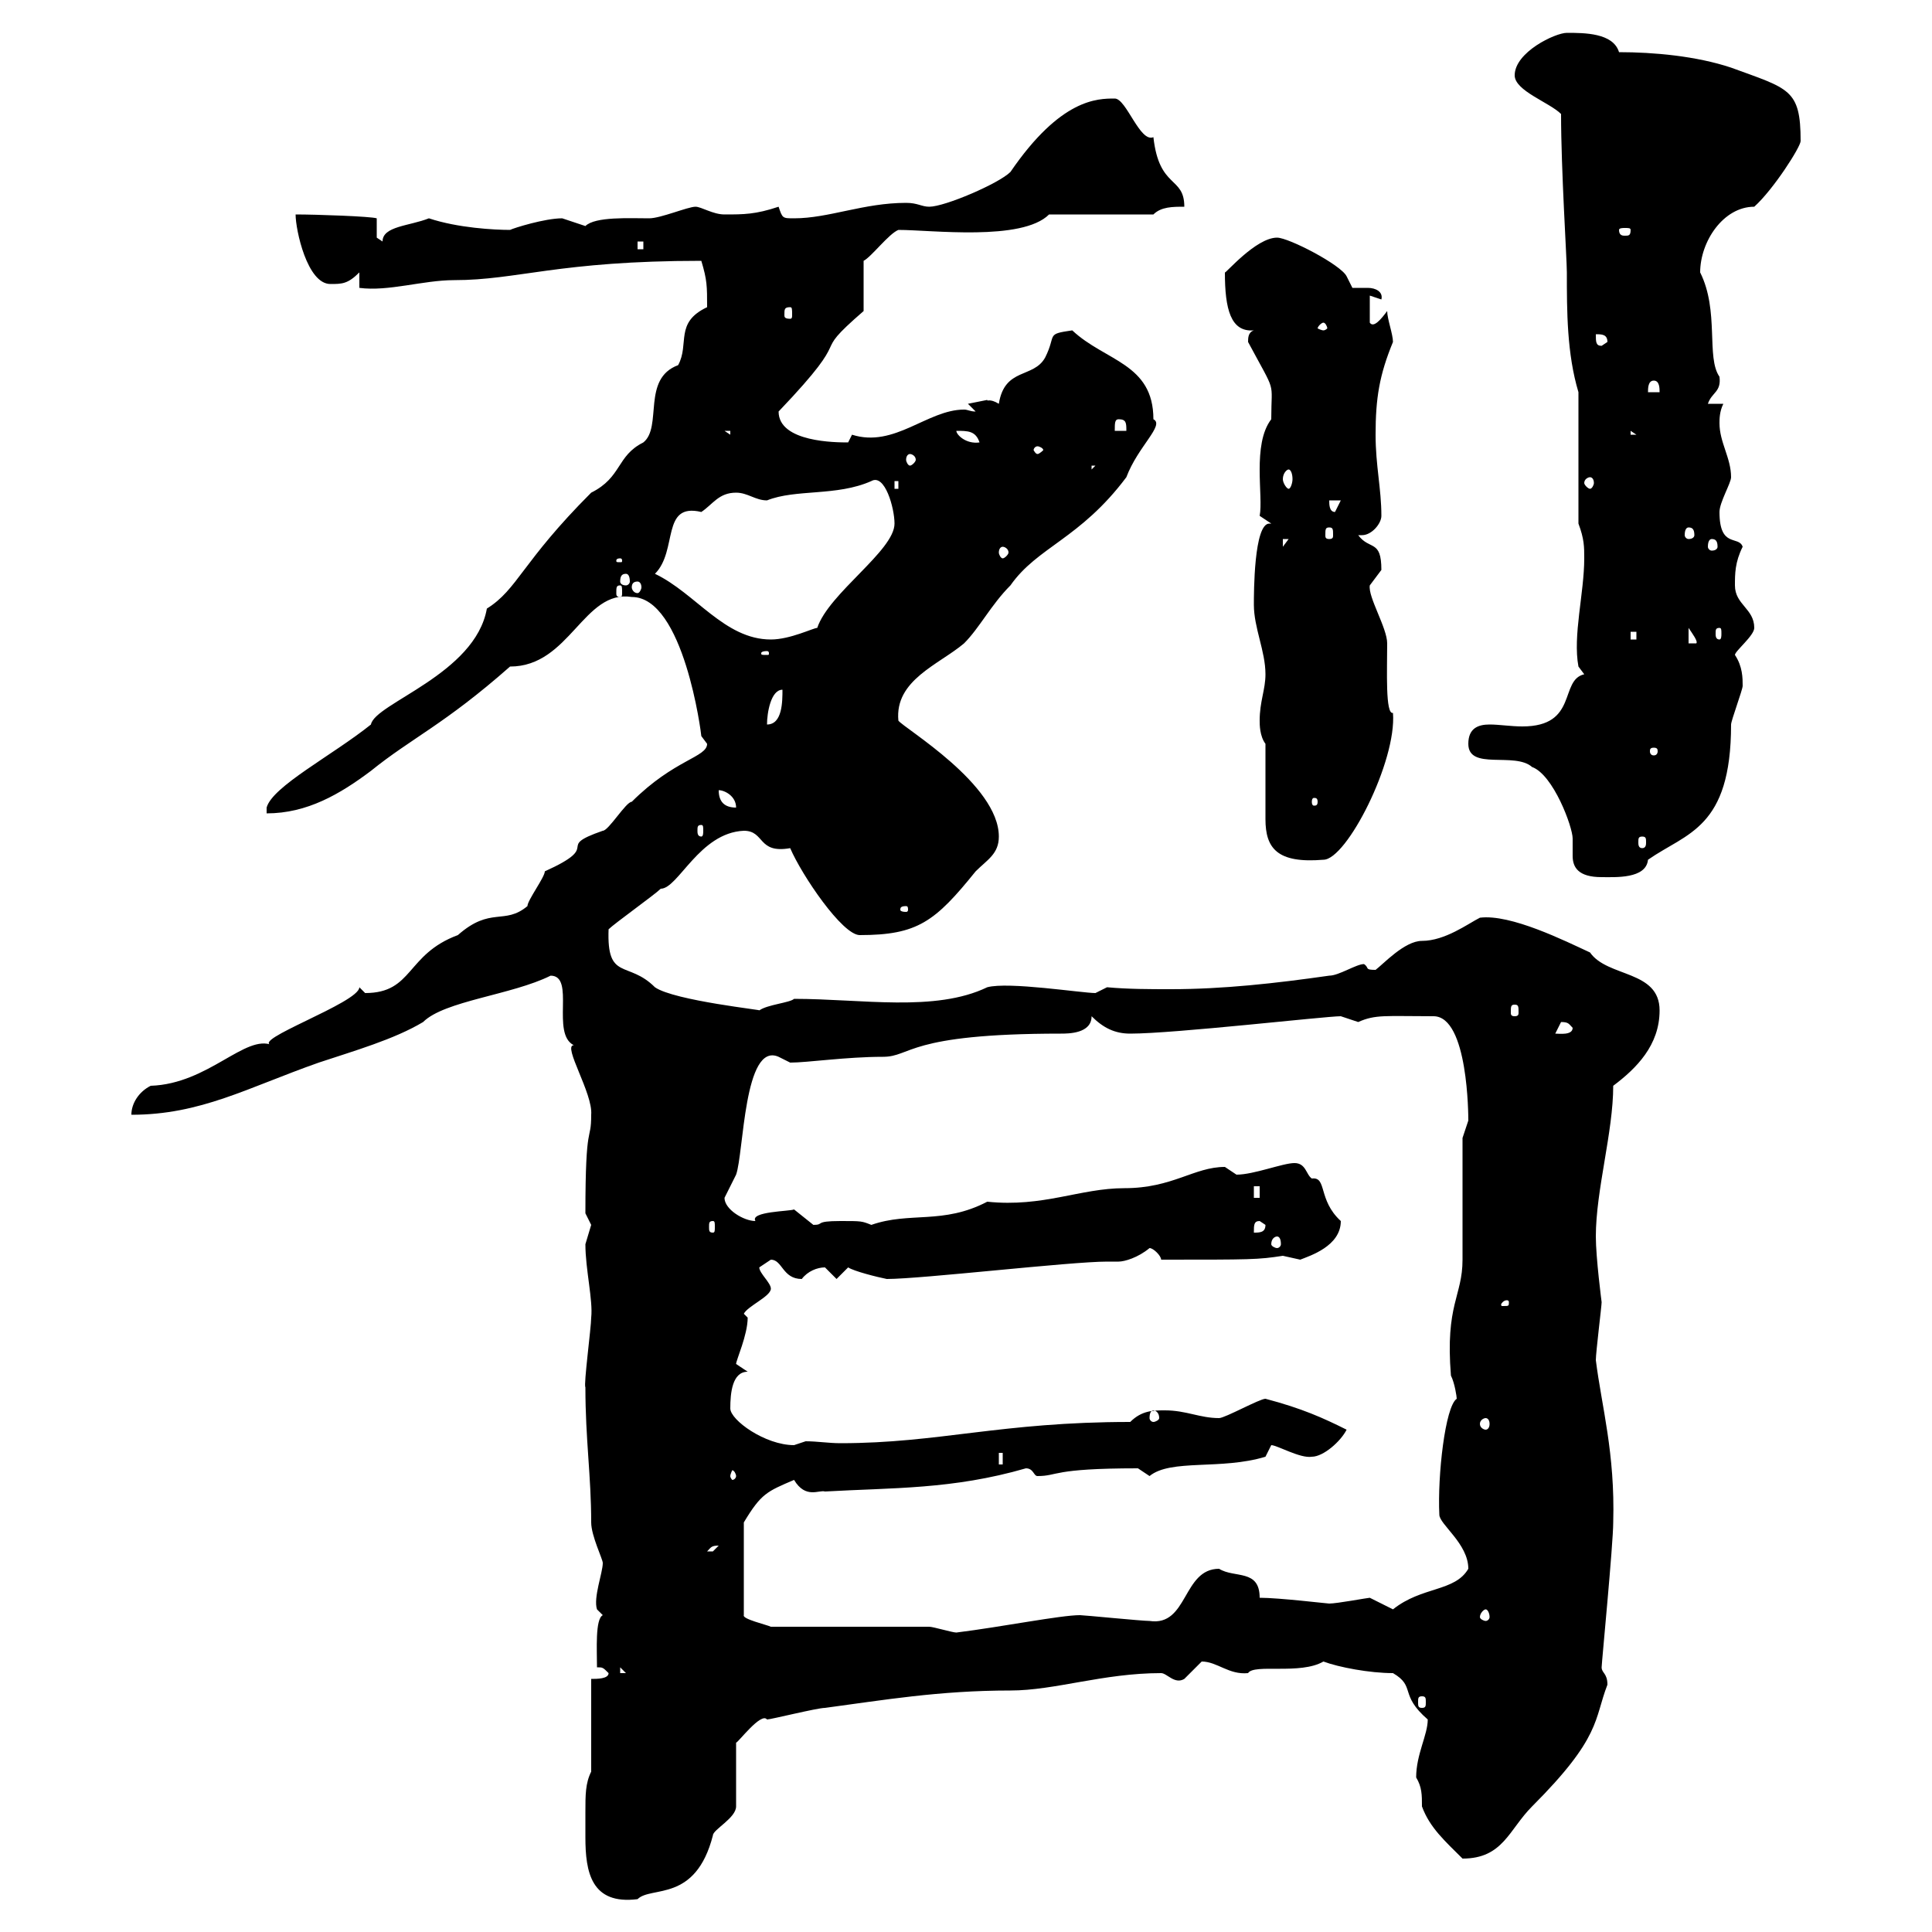 <svg xmlns="http://www.w3.org/2000/svg" xmlns:xlink="http://www.w3.org/1999/xlink" width="300" height="300"><path d="M90.90 281.40C90.90 282.90 90.90 283.80 90.90 285.30C90.90 290.70 91.80 295.80 99 294.90C101.10 292.80 108 295.50 110.70 285C110.70 284.10 114.30 282.30 114.30 280.50L114.30 270.60C114.60 270.60 118.20 265.80 119.10 267C119.70 267 126.90 265.20 128.10 265.20C137.10 264 145.80 262.50 156.90 262.50C163.80 262.50 171.30 259.80 180.30 259.80C181.20 259.80 182.40 261.60 183.90 260.70C183.90 260.70 186.60 258 186.60 258C189 258 190.80 260.10 193.80 259.80C194.70 258.30 201.90 260.10 205.50 258C207.90 258.90 212.70 259.80 216.30 259.80C219.90 261.90 217.20 263.10 221.70 267C221.70 269.40 219.90 272.40 219.90 276C220.80 277.50 220.80 278.70 220.80 280.50C222 283.80 224.40 285.90 227.10 288.60C233.40 288.60 234.30 284.10 237.90 280.50C248.70 269.70 247.50 267 249.60 261.60C249.60 259.80 248.70 259.80 248.70 258.90C248.70 258.30 250.50 239.70 250.50 236.40C250.80 225.60 248.70 218.40 247.80 211.20C247.80 210 248.70 202.80 248.70 202.20C248.70 202.20 247.80 195.30 247.80 192C247.80 184.80 250.50 175.80 250.50 168.60C254.10 165.90 257.70 162.30 257.70 156.90C257.70 150.60 249.60 151.80 246.90 147.90C243 146.10 234.60 141.90 229.80 142.50C228 143.40 224.40 146.10 220.80 146.10C218.10 146.10 214.80 149.70 213.60 150.60C211.80 150.60 212.70 150.30 211.80 149.70C210.60 149.70 207.90 151.50 206.40 151.50C198 152.70 189.90 153.60 181.80 153.60C178.50 153.60 175.20 153.60 171.90 153.30C171.90 153.30 170.10 154.20 170.10 154.20C168 154.20 156.60 152.40 153.30 153.30C145.20 157.20 133.80 155.10 123.30 155.10C122.70 155.70 119.10 156 117.90 156.90C119.10 156.90 104.70 155.40 101.70 153.30C97.50 149.10 94.20 152.40 94.50 144.30C95.40 143.40 101.70 138.90 102.60 138C105.30 138 108.60 129.30 115.50 129C118.80 129 117.60 132.60 122.70 131.70C124.50 135.90 130.80 145.20 133.50 145.20C142.50 145.20 145.20 143.10 151.50 135.30C153.30 133.50 155.10 132.60 155.10 129.90C155.10 121.80 140.40 113.10 139.50 111.90C138.90 105.60 145.80 103.20 149.70 99.90C152.10 97.50 153.90 93.90 156.90 90.90C161.10 84.90 167.70 83.70 174.90 74.10C176.70 69.30 180.90 66 179.10 65.10C179.10 56.40 171.60 56.10 166.50 51.30C162.30 51.90 164.10 51.90 162.30 55.50C160.50 58.80 156 57 155.10 62.70C153.60 61.80 153.30 62.40 153.30 62.10C153.30 62.10 150.30 62.70 150.30 62.70L151.50 63.90C150.60 63.90 150.30 63.60 149.70 63.60C144 63.60 138.90 69.60 132.30 67.50C132.30 67.50 131.70 68.70 131.70 68.70C129.90 68.70 120.90 68.70 120.90 63.90C133.50 50.70 125.10 56.10 134.10 48.30L134.10 40.50C135.30 39.90 138 36.30 139.50 35.70C144.60 35.70 158.70 37.50 162.90 33.30L179.10 33.30C180.30 32.10 182.10 32.10 183.90 32.10C183.90 27.30 180 29.40 179.10 21.30C177 22.20 174.90 15.30 173.10 15.30C170.40 15.30 164.70 15.30 156.90 26.70C155.10 28.50 146.70 32.10 144.30 32.10C143.10 32.10 142.50 31.50 140.70 31.50C134.10 31.50 128.70 33.90 123.30 33.90C121.50 33.90 121.50 33.90 120.90 32.10C117.30 33.30 115.50 33.30 112.50 33.30C110.70 33.30 108.90 32.10 108 32.10C106.80 32.10 102.60 33.90 100.80 33.90C97.80 33.90 92.40 33.60 90.90 35.10C90.90 35.10 87.30 33.90 87.30 33.90C84.60 33.90 79.80 35.40 79.20 35.70C76.80 35.70 71.10 35.40 66.60 33.90C63.60 35.10 59.40 35.10 59.40 37.50C59.40 37.50 58.50 36.90 58.50 36.90L58.50 33.90C57.60 33.60 49.20 33.30 45.90 33.30C45.90 35.70 47.70 44.10 51.30 44.10C53.10 44.10 54 44.10 55.80 42.30L55.80 44.70C60.30 45.30 65.70 43.50 70.50 43.50C80.40 43.50 86.70 40.50 108.90 40.50C109.80 43.50 109.80 44.40 109.80 47.70C104.70 50.10 107.10 53.40 105.30 56.70C99.60 58.80 102.90 66.30 99.90 68.70C95.70 70.80 96.60 74.10 91.80 76.50C81 87.30 80.40 91.50 75.60 94.50C73.80 104.70 58.20 109.20 57.60 112.50C51.60 117.30 42.30 122.10 41.40 125.40L41.40 126.30C47.70 126.30 52.80 123.30 57.60 119.70C63.90 114.60 69 112.50 79.20 103.50C88.50 103.50 90.60 91.50 98.10 92.70C106.20 92.70 108.90 114 108.90 114.30C108.90 114.30 109.80 115.50 109.80 115.50C109.80 117.60 104.70 117.90 98.10 124.50C97.20 124.50 94.50 129 93.60 129C85.80 131.70 93.90 131.10 84.60 135.30C84.60 136.20 81.90 139.80 81.90 140.70C78.30 143.70 76.20 140.70 71.10 145.20C63 148.20 64.20 154.20 56.70 154.20C56.70 154.20 55.80 153.30 55.80 153.30C55.80 155.70 38.40 161.70 42.30 162.30C38.10 160.50 32.40 168.30 23.40 168.60C21.60 169.50 20.40 171.30 20.40 173.10C31.20 173.10 38.40 168.90 49.50 165C54.90 163.20 61.20 161.40 65.70 158.70C69 155.40 79.50 154.50 85.50 151.50C89.40 151.50 85.50 160.50 89.10 162.30C87.30 162.30 92.10 169.80 91.80 173.10C91.80 177.60 90.90 173.70 90.90 188.40C90.90 188.40 91.80 190.20 91.80 190.20C91.80 190.20 90.90 193.20 90.90 193.20C90.90 197.10 92.10 201.90 91.80 204.60C91.80 206.10 90.60 215.10 90.90 215.40C90.90 223.50 91.80 229.20 91.80 236.40C91.80 238.50 93.60 242.10 93.60 242.70C93.60 244.20 92.10 248.10 92.70 249.90C92.70 249.90 93.60 250.80 93.60 250.80C92.40 251.40 92.70 256.20 92.70 258.90C93.60 258.90 93.60 258.90 94.50 259.80C94.50 260.70 92.70 260.70 91.80 260.70L91.80 275.10C90.90 276.90 90.90 278.70 90.90 281.40ZM220.80 263.40C221.40 263.40 221.40 263.70 221.40 264.30C221.40 264.90 221.40 265.20 220.80 265.20C220.20 265.20 220.20 264.90 220.20 264.30C220.20 263.70 220.20 263.40 220.80 263.40ZM96.30 258.90L97.20 259.80L96.30 259.80ZM144.30 252.60L119.70 252.60C119.10 252.30 115.20 251.40 115.50 250.80L115.50 236.40C118.20 231.90 119.10 231.60 123.30 229.80C125.10 232.80 127.20 231.30 128.10 231.60C138.60 231 147.90 231.30 159.30 228C160.50 228 160.50 229.20 161.10 229.20C164.40 229.20 163.20 228 176.70 228C176.70 228 178.50 229.20 178.50 229.20C181.80 226.50 189.60 228.30 196.50 226.20C196.50 226.20 197.40 224.40 197.40 224.40C198.30 224.40 201.90 226.50 203.70 226.20C205.50 226.20 208.20 223.80 209.10 222C205.50 220.20 202.20 218.70 196.50 217.20C195.60 217.20 190.20 220.20 189.30 220.20C186.30 220.20 184.20 219 180.90 219C179.10 219 177.30 219 175.50 220.80C155.40 220.80 145.80 224.10 130.50 224.10C128.70 224.10 126.90 223.80 125.10 223.80C125.10 223.80 123.30 224.40 123.30 224.40C118.80 224.40 113.40 220.50 113.40 218.70C113.40 216.30 113.70 213 116.10 213C116.10 213 114.30 211.80 114.30 211.80C114.30 211.20 116.10 207.30 116.10 204.60C116.10 204.60 115.50 204 115.50 204C116.10 202.80 119.70 201.30 119.70 200.10C119.70 199.20 117.90 197.70 117.90 196.80C117.90 196.80 119.70 195.60 119.70 195.60C121.50 195.60 121.50 198.60 124.50 198.60C125.40 197.40 126.90 196.80 128.10 196.80C128.10 196.80 129.90 198.60 129.90 198.60C129.90 198.60 131.70 196.80 131.70 196.80C132.60 197.40 136.20 198.30 137.70 198.60C143.10 198.60 166.20 195.90 171.90 195.90C172.80 195.90 173.10 195.90 173.70 195.90C174.60 195.90 176.70 195.30 178.50 193.80C179.10 193.80 180.30 195 180.30 195.60C194.40 195.60 195.30 195.60 199.20 195C199.20 195 201.90 195.60 201.90 195.60C203.40 195 208.20 193.50 208.20 189.60C204.60 186.30 206.10 182.70 203.70 183C202.80 182.40 202.80 180.60 201 180.60C199.20 180.60 194.70 182.40 192 182.40C192 182.40 190.20 181.20 190.20 181.20C185.40 181.20 182.10 184.50 174.60 184.50C167.70 184.50 162 187.50 153.30 186.60C146.40 190.20 141.30 188.10 135.30 190.20C133.80 189.60 133.80 189.60 130.50 189.60C126.30 189.60 128.10 190.20 126.30 190.20C126.30 190.20 123.30 187.80 123.30 187.80C122.70 188.10 116.40 188.10 117.30 189.60C115.50 189.60 112.50 187.80 112.50 186C112.50 186 114.30 182.40 114.30 182.40C115.50 179.10 115.50 161.70 120.90 164.10C120.90 164.10 122.70 165 122.70 165C125.40 165 131.40 164.10 137.10 164.10C141.60 164.10 140.70 160.50 164.70 160.50C165.90 160.50 169.50 160.50 169.50 157.80C171.30 159.60 173.10 160.50 175.50 160.50C182.40 160.50 205.80 157.80 208.20 157.80C208.20 157.80 210.90 158.70 210.90 158.70C213.60 157.50 215.10 157.80 222.60 157.80C228 157.80 228 173.40 228 174C228 174 227.10 176.70 227.10 176.70C227.10 179.40 227.10 193.20 227.10 195.60C227.10 201.30 224.40 202.50 225.30 213.60C225.90 214.80 226.20 216.90 226.20 217.20C224.40 218.40 223.20 229.20 223.50 235.20C223.50 236.70 228 239.70 228 243.60C225.90 247.20 220.80 246.30 216.30 249.90C216.30 249.90 212.70 248.10 212.70 248.10C212.40 248.10 207.60 249 206.40 249C206.10 249 198.60 248.10 195.60 248.10C195.60 243.60 191.70 245.10 189.30 243.60C183.60 243.60 184.50 252.60 178.50 251.70C177.30 251.70 168.30 250.80 167.70 250.80C164.70 250.80 155.70 252.60 148.50 253.50C147.90 253.50 144.90 252.60 144.30 252.60ZM230.70 249.90C231 249.90 231.30 250.50 231.30 251.10C231.30 251.40 231 251.70 230.70 251.70C230.40 251.70 229.80 251.40 229.80 251.10C229.80 250.50 230.40 249.90 230.70 249.90ZM111.60 240C111.60 240 110.70 240.90 110.70 240.90C109.80 240.90 109.80 240.90 109.80 240.90C110.40 240.30 110.40 240 111.60 240ZM114.30 229.20C114.30 229.50 114 229.80 113.70 229.80C113.70 229.80 113.40 229.50 113.40 229.20C113.40 228.90 113.70 228.30 113.70 228.30C114 228.30 114.30 228.90 114.30 229.20ZM155.10 225.60L155.70 225.60L155.70 227.40L155.10 227.40ZM230.70 220.20C231 220.20 231.30 220.50 231.30 221.10C231.30 221.70 231 222 230.70 222C230.40 222 229.80 221.70 229.80 221.10C229.80 220.50 230.40 220.20 230.70 220.20ZM179.10 219C179.40 219 180 219.30 180 220.20C180 220.50 179.40 220.80 179.10 220.80C178.80 220.80 178.50 220.50 178.50 220.20C178.50 219.30 178.80 219 179.10 219ZM234.30 202.20C234.30 202.80 234.30 202.80 233.40 202.80C233.10 202.80 233.10 202.80 233.10 202.50C233.10 202.50 233.40 201.90 234 201.90C234 201.90 234.30 201.90 234.30 202.20ZM198.30 192C198.60 192 198.90 192.30 198.90 193.20C198.90 193.50 198.60 193.80 198.30 193.80C198 193.80 197.40 193.50 197.40 193.20C197.40 192.30 198 192 198.30 192ZM195.60 189.60L196.50 190.20C196.50 191.40 195.60 191.40 194.70 191.40C194.70 190.20 194.70 189.60 195.60 189.60ZM110.70 189.60C111 189.60 111 189.90 111 190.50C111 191.10 111 191.40 110.70 191.40C110.10 191.40 110.10 191.10 110.10 190.50C110.10 189.90 110.10 189.60 110.70 189.60ZM194.70 184.20L195.60 184.20L195.60 186L194.70 186ZM242.40 158.70C243.60 158.70 243.60 159 244.20 159.60C244.20 160.80 242.10 160.50 241.50 160.50C241.50 160.50 242.40 158.70 242.40 158.70ZM235.20 156C235.80 156 235.80 156.30 235.80 157.20C235.80 157.50 235.80 157.80 235.20 157.80C234.60 157.80 234.60 157.50 234.60 157.20C234.60 156.30 234.60 156 235.20 156ZM140.70 140.70C141 140.70 141 141 141 141.30C141 141.30 141 141.60 140.70 141.60C139.80 141.60 139.80 141.30 139.80 141.30C139.80 141 139.80 140.70 140.70 140.70ZM228 115.50C228 119.70 235.20 116.70 237.90 119.10C241.20 120.30 244.20 128.40 244.20 130.20C244.20 131.10 244.20 132 244.20 132.90C244.20 134.70 245.10 136.20 248.70 136.20C250.80 136.20 255.60 136.50 255.90 133.50C261.90 129.30 268.80 128.70 268.80 112.50C268.80 111.90 270.60 107.10 270.60 106.50C270.60 105.30 270.60 103.50 269.40 101.70C269.40 101.10 272.40 98.70 272.40 97.50C272.40 94.50 269.40 93.90 269.40 90.90C269.40 89.10 269.40 87.30 270.60 84.90C270 83.10 267 85.20 267 79.50C267 78 268.80 75 268.80 74.10C268.80 71.10 267 68.70 267 65.70C267 65.10 267 63.90 267.60 62.70L265.20 62.70C265.80 60.90 267.30 60.90 267 58.50C264.90 55.50 267 48.30 264 42.30C264 37.50 267.60 32.10 272.40 32.10C275.40 29.40 279.60 22.80 279.60 21.90C279.60 13.80 277.80 13.80 268.80 10.50C263.40 8.70 256.80 8.10 251.40 8.10C250.50 5.10 246 5.10 243.30 5.10C241.50 5.10 235.20 8.10 235.20 11.70C235.20 14.10 240.60 15.90 242.40 17.70C242.40 26.40 243.30 40.20 243.30 42.30C243.30 48.30 243.30 54.90 245.10 60.90L245.10 81.30C246 83.70 246 84.90 246 86.70C246 92.10 244.20 98.70 245.10 103.50L246 104.70C242.10 105.60 245.10 112.80 236.40 112.80C234.60 112.80 232.80 112.50 231.30 112.50C229.50 112.50 228 113.10 228 115.50ZM196.50 115.50L196.50 127.20C196.50 131.70 198.30 134.10 205.50 133.50C209.10 133.50 216.90 118.20 216.30 110.70C215.10 111 215.40 104.10 215.40 99.90C215.40 97.50 212.40 92.70 212.70 90.90C212.70 90.90 214.50 88.50 214.50 88.50C214.50 83.70 212.70 85.50 210.90 83.10C210.90 83.10 211.20 83.10 211.50 83.10C213 83.10 214.50 81.30 214.50 80.10C214.50 75.90 213.60 72.30 213.60 67.50C213.60 61.80 214.20 58.20 216.30 53.10C216.30 51.90 215.40 49.50 215.40 48.30C214.50 49.50 213.30 51 212.70 50.10L212.70 45.90L214.50 46.50C214.80 45.30 213.60 44.70 212.40 44.70C211.20 44.70 210.60 44.70 210 44.70C210 44.70 209.10 42.90 209.10 42.90C208.20 41.10 200.10 36.90 198.30 36.90C195 36.90 190.20 42.60 190.20 42.30C190.20 48 191.10 51.60 194.70 51.30C193.80 51.60 193.80 52.50 193.80 53.10C198.30 61.50 197.40 58.80 197.40 65.10C194.40 69 196.20 77.10 195.60 80.10L197.40 81.30C197.40 81.30 197.10 81.30 197.10 81.30C194.70 81.30 194.70 92.10 194.70 93.90C194.70 97.50 196.50 101.10 196.50 104.70C196.50 107.10 195.60 108.90 195.60 111.90C195.60 112.50 195.60 114.30 196.50 115.50ZM255 129.90C255.60 129.90 255.60 130.20 255.60 130.80C255.60 131.10 255.60 131.70 255 131.70C254.40 131.70 254.40 131.10 254.40 130.80C254.40 130.20 254.40 129.90 255 129.90ZM108.90 128.10C109.20 128.10 109.20 128.40 109.20 129C109.20 129.30 109.20 129.90 108.90 129.90C108.30 129.90 108.30 129.30 108.30 129C108.30 128.40 108.30 128.10 108.90 128.10ZM111.60 122.70C112.50 122.70 114.30 123.60 114.30 125.40C112.50 125.40 111.60 124.50 111.60 122.70ZM204.60 124.50C204.60 125.10 204.30 125.10 204 125.10C204 125.10 203.70 125.10 203.70 124.50C203.70 123.90 204 123.90 204 123.90C204.30 123.90 204.60 123.90 204.60 124.50ZM256.80 116.10C257.40 116.10 257.40 116.40 257.40 116.70C257.40 116.70 257.40 117.30 256.80 117.30C256.20 117.30 256.20 116.70 256.20 116.70C256.20 116.40 256.20 116.10 256.80 116.10ZM121.50 107.10C121.50 108.90 121.50 112.50 119.10 112.50C119.10 110.70 119.70 107.10 121.50 107.10ZM119.10 101.10C119.40 101.10 119.40 101.40 119.40 101.40C119.40 101.70 119.40 101.70 119.10 101.70C118.20 101.70 118.20 101.70 118.20 101.40C118.20 101.40 118.20 101.10 119.10 101.10ZM262.20 97.50C262.80 98.40 263.70 99.60 263.40 99.90L262.20 99.90ZM101.70 89.10C105.30 85.50 102.60 78 108.90 79.50C110.70 78.30 111.60 76.50 114.30 76.50C116.10 76.50 117.30 77.70 119.10 77.70C123.60 75.90 129.90 77.10 135.30 74.70C137.40 73.50 138.90 78.90 138.90 81.30C138.90 85.50 128.70 92.10 126.90 97.50C126.30 97.50 122.70 99.30 119.70 99.30C112.50 99.30 108 92.10 101.70 89.10ZM253.20 98.10L254.10 98.10L254.10 99.30L253.20 99.30ZM267 97.50C267.30 97.50 267.30 97.80 267.30 98.40C267.30 98.70 267.30 99.30 267 99.30C266.40 99.30 266.40 98.70 266.40 98.40C266.40 97.80 266.40 97.50 267 97.50ZM96.30 90.90C96.60 90.90 96.60 91.20 96.60 92.10C96.60 92.40 96.60 92.70 96.30 92.70C95.70 92.70 95.70 92.40 95.70 92.10C95.70 91.20 95.70 90.90 96.30 90.90ZM99 90.30C99.30 90.30 99.60 90.60 99.60 91.20C99.60 91.50 99.30 92.10 99 92.10C98.40 92.10 98.10 91.50 98.10 91.20C98.10 90.60 98.40 90.30 99 90.30ZM97.20 89.10C97.50 89.10 97.80 89.40 97.80 90.30C97.80 90.60 97.50 90.90 97.20 90.90C96.60 90.90 96.30 90.60 96.30 90.30C96.30 89.40 96.60 89.10 97.20 89.10ZM96.30 86.70C96.60 86.70 96.60 87 96.60 87C96.60 87.30 96.60 87.30 96.30 87.30C95.70 87.30 95.70 87.30 95.70 87C95.70 87 95.70 86.70 96.30 86.70ZM155.70 84.90C156 84.90 156.60 85.20 156.60 85.80C156.60 86.10 156 86.70 155.70 86.70C155.40 86.70 155.10 86.10 155.10 85.80C155.10 85.20 155.40 84.90 155.70 84.90ZM199.20 83.70L200.10 83.70L199.20 84.90ZM265.80 83.70C266.40 83.70 266.70 84 266.70 84.90C266.70 85.20 266.40 85.50 265.80 85.50C265.50 85.50 265.20 85.20 265.20 84.90C265.20 84 265.50 83.70 265.80 83.70ZM206.40 81.90C207 81.90 207 82.20 207 83.10C207 83.40 207 83.70 206.40 83.70C205.80 83.70 205.80 83.40 205.80 83.10C205.80 82.20 205.80 81.90 206.40 81.90ZM262.20 81.90C262.80 81.90 263.10 82.20 263.10 83.10C263.10 83.40 262.80 83.70 262.20 83.70C261.90 83.70 261.60 83.40 261.60 83.10C261.60 82.20 261.90 81.90 262.20 81.90ZM206.40 77.70L208.20 77.70L207.30 79.50C206.40 79.50 206.40 78.30 206.40 77.70ZM138.90 74.70L139.50 74.70L139.50 75.90L138.90 75.90ZM200.10 72.90C200.40 72.90 200.70 73.50 200.70 74.40C200.70 75 200.40 75.90 200.10 75.90C199.80 75.90 199.20 75 199.20 74.40C199.20 73.50 199.80 72.90 200.10 72.90ZM246.90 74.10C247.20 74.10 247.50 74.40 247.50 75C247.50 75.30 247.20 75.90 246.90 75.90C246.60 75.90 246 75.30 246 75C246 74.40 246.60 74.10 246.90 74.10ZM169.50 72.30L170.10 72.30L169.50 72.90ZM141.30 70.50C141.60 70.50 142.20 70.80 142.20 71.40C142.20 71.70 141.60 72.30 141.30 72.30C141 72.30 140.70 71.70 140.70 71.40C140.70 70.80 141 70.50 141.30 70.50ZM161.10 69.30C161.40 69.30 162 69.60 162 69.90C162 69.90 161.40 70.50 161.10 70.50C160.80 70.50 160.50 69.90 160.50 69.90C160.50 69.60 160.80 69.30 161.10 69.30ZM148.50 66.90C150.30 66.90 151.50 66.90 152.10 68.70C150 69 148.50 67.50 148.50 66.90ZM112.50 66.90L113.40 66.90L113.40 67.50ZM253.20 66.90L254.10 67.50L254.10 67.50L253.20 67.50ZM173.70 65.10C174.90 65.10 174.90 65.70 174.90 66.90L173.10 66.90C173.10 65.70 173.10 65.10 173.70 65.10ZM256.80 59.10C257.70 59.10 257.70 60.30 257.70 60.90L255.90 60.90C255.90 60.30 255.90 59.10 256.80 59.10ZM247.80 51.90C248.70 51.90 249.60 51.90 249.60 53.10L248.70 53.70C247.80 53.70 247.80 53.10 247.80 51.90ZM205.50 50.10C205.80 50.10 206.10 50.70 206.10 51C206.10 51 205.80 51.30 205.50 51.30C205.20 51.30 204.60 51 204.60 51C204.60 50.70 205.20 50.10 205.50 50.10ZM122.70 47.70C123 47.70 123 48 123 48.90C123 49.20 123 49.50 122.70 49.50C121.80 49.50 121.80 49.20 121.80 48.90C121.80 48 121.80 47.70 122.70 47.70ZM99 37.50L99.90 37.50L99.90 38.70L99 38.70ZM253.20 35.70C253.20 36.60 252.90 36.60 252.30 36.60C252 36.60 251.40 36.60 251.40 35.70C251.40 35.40 252 35.40 252.30 35.40C252.90 35.40 253.20 35.40 253.20 35.70Z"/></svg>